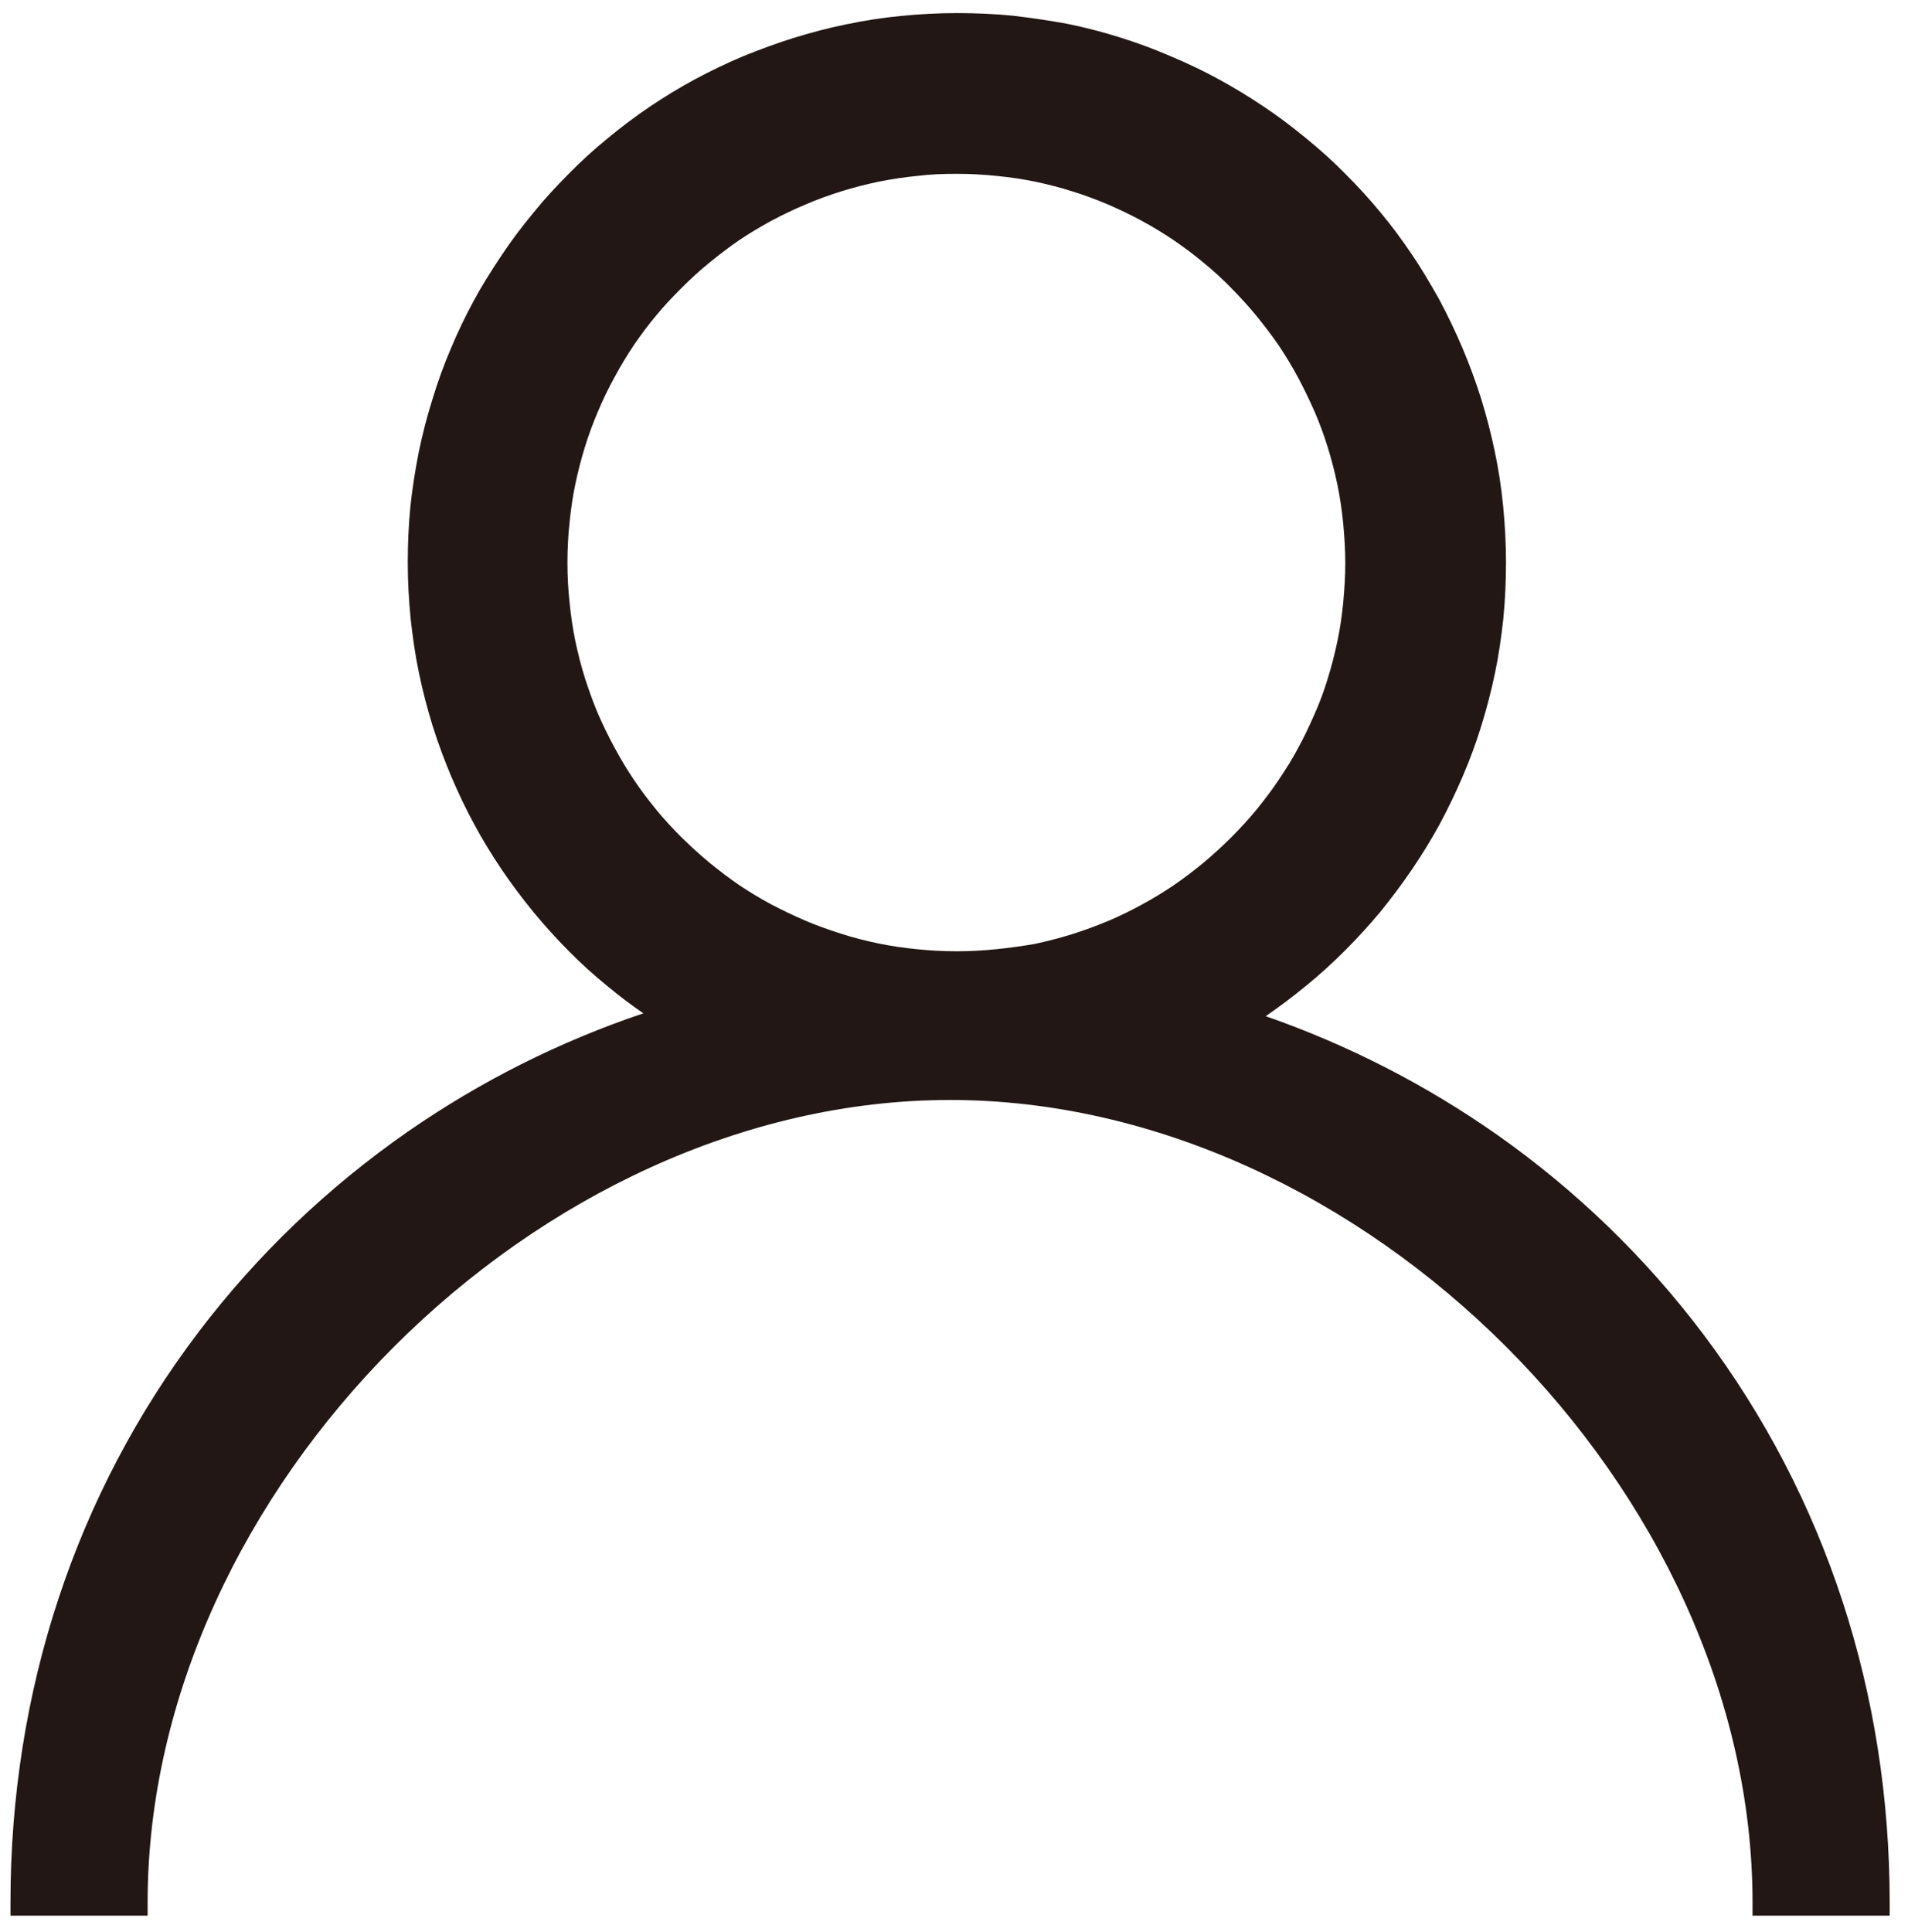 <?xml version="1.0" encoding="utf-8"?>
<!-- Generator: Adobe Illustrator 22.1.0, SVG Export Plug-In . SVG Version: 6.00 Build 0)  -->
<svg version="1.1" id="图层_1" xmlns="http://www.w3.org/2000/svg" xmlns:xlink="http://www.w3.org/1999/xlink" x="0px" y="0px"
	 viewBox="0 0 729 738" style="enable-background:new 0 0 729 738;" xml:space="preserve">
<style type="text/css">
	.st0{fill:#221714;}
</style>
<path class="st0" d="M651.1,510.1c-22.1-29.4-48.6-55.1-78.8-76.4c-27.3-19.2-57.1-34.5-88.7-45.5c5.2-3.6,10.4-7.5,15.4-11.6
	c5.3-4.3,10.3-8.9,14.9-13.5c4.6-4.6,9.2-9.6,13.6-14.9c4-4.9,8.1-10.4,12-16.1c3.6-5.3,7.2-11.1,10.6-17.3c3.1-5.8,6.1-12,8.8-18.3
	c2.7-6.3,5.1-12.8,7.1-19.3c2-6.5,3.8-13.3,5.2-20.1c1.4-6.6,2.4-13.6,3.2-20.9c0.7-7.3,1-14.4,1-21.5c0-7.2-0.4-14.4-1.1-21.5
	c-0.7-7.2-1.8-14.2-3.2-20.8c-1.4-6.8-3.2-13.6-5.2-20.1c-2.1-6.7-4.5-13.1-7.1-19.3c-2.7-6.3-5.6-12.4-8.8-18.4
	c-3.8-6.8-7.1-12.3-10.5-17.3c-3.9-5.8-7.9-11.2-12-16.1c-4.2-5.1-8.7-10-13.6-14.9c-4.4-4.5-9.4-9-14.9-13.5
	c-5.5-4.5-10.9-8.6-16.2-12.1c-6.1-4.1-11.8-7.5-17.3-10.5c-5.5-3-11.5-5.9-18.4-8.8c-6.5-2.8-12.8-5.1-19.2-7.1
	c-6.6-2.1-13.3-3.8-20.1-5.2C400.7,7.8,393.7,6.8,387,6c-7.2-0.7-14.4-1-21.4-1c-7.2,0-14.4,0.4-21.4,1.1
	c-6.6,0.6-13.6,1.7-20.9,3.2c-6.9,1.4-13.6,3.2-20.1,5.2c-6.4,2-12.9,4.4-19.3,7c-6.2,2.6-12.2,5.5-18.4,8.8
	c-5.9,3.2-11.5,6.6-17.3,10.5c-5.5,3.7-10.9,7.8-16.1,12.1c-5.4,4.4-10.4,9-14.9,13.6c-4.7,4.7-9.3,9.7-13.5,14.9
	c-4.3,5.2-8.4,10.6-12.1,16.2c-4.2,6.3-7.7,11.9-10.6,17.3c-3.1,5.7-6,11.7-8.8,18.4c-2.6,6.1-4.9,12.4-7,19.3
	c-2.1,6.7-3.8,13.3-5.2,20.1c-1.4,7.1-2.5,14.1-3.2,20.8c-0.7,7.2-1,14.4-1,21.4c0,7.2,0.4,14.4,1.1,21.5c0.8,7.2,1.8,14.2,3.2,20.8
	c1.4,6.8,3.2,13.6,5.2,20.1c2.1,6.7,4.5,13.1,7.1,19.3c2.9,6.8,5.8,12.8,8.8,18.3c3.2,6,6.8,11.8,10.5,17.3
	c3.7,5.5,7.8,10.9,12.1,16.2c4.4,5.3,8.8,10.2,13.5,14.9c4.6,4.7,9.7,9.3,14.9,13.5c4.4,3.7,9,7.1,13.6,10.3
	c-32.1,10.8-62.3,26-90,45.2c-30.6,21.3-57.5,47-79.9,76.5C28.9,570.7,4,646.1,4,726.8v5h52.4v-5c0-157.6,149-306.6,306.6-306.6
	c157.6,0,306.6,149,306.6,306.6v5H722v-5C722,646.8,697.5,571.9,651.1,510.1z M380.7,362.6c-4.9,0.5-9.8,0.8-15.2,0.8
	c-5.3,0-10.4-0.3-15.2-0.8c-5-0.5-9.9-1.2-14.7-2.2c-4.8-1-9.6-2.2-14.2-3.7c-5-1.6-9.5-3.2-13.7-5c-4.4-1.9-8.8-4-13-6.2
	c-4.3-2.3-8.4-4.8-12.3-7.4c-3.5-2.4-7.1-5.1-11.4-8.6c-3.5-2.9-7.1-6.2-10.6-9.6c-3.4-3.4-6.7-7-9.6-10.5c-3.1-3.8-6-7.6-8.6-11.5
	c-2.6-3.9-5.1-8-7.4-12.3c-2.5-4.6-4.5-8.8-6.3-12.9c-1.7-4-3.3-8.4-5-13.6c-1.5-4.8-2.7-9.6-3.7-14.3c-1-4.9-1.7-9.7-2.2-14.8
	c-0.5-4.7-0.8-9.8-0.8-15.1c0-5.3,0.3-10.4,0.8-15.2c0.5-5,1.2-9.9,2.2-14.7c1-4.7,2.2-9.5,3.7-14.3c1.4-4.6,3.1-9.1,5-13.6
	c1.9-4.5,4-8.9,6.3-13c2.3-4.3,4.8-8.4,7.4-12.3c2.6-3.8,5.5-7.7,8.6-11.4c2.8-3.4,6-6.8,9.7-10.5c3.5-3.5,7-6.7,10.6-9.6
	c3.8-3.1,7.6-6,11.4-8.6c3.9-2.6,8-5.1,12.3-7.4c4.1-2.2,8.5-4.3,13-6.2c4.4-1.9,8.9-3.5,13.6-5c4.8-1.5,9.6-2.7,14.3-3.7
	c5-1,9.8-1.7,14.7-2.2l0.1,0c4.7-0.6,9.6-0.8,15.1-0.8c5.3,0,10.3,0.3,15.2,0.8c5,0.5,9.9,1.2,14.7,2.2c4.7,1,9.5,2.2,14.2,3.7
	c4.5,1.4,9.1,3.1,13.6,5c4.6,2,9,4.1,13,6.3c4.1,2.2,8.2,4.7,12.2,7.4c3.8,2.6,7.7,5.5,11.4,8.6c3.8,3.1,7.4,6.4,10.5,9.6
	c3.8,3.9,6.9,7.3,9.6,10.6c3.1,3.8,6,7.6,8.6,11.4c2.6,3.9,5.1,8,7.4,12.3c2.2,4.1,4.3,8.5,6.3,13c1.8,4.2,3.5,8.7,5,13.6
	c1.5,4.8,2.7,9.6,3.7,14.3c1,4.9,1.7,9.7,2.2,14.7c0.5,5.4,0.8,10.4,0.8,15.2c0,4.9-0.3,9.8-0.8,15.2c-0.5,5-1.2,9.9-2.2,14.6
	c-1.1,5.2-2.3,9.8-3.7,14.3c-1.4,4.7-3.1,9.2-5,13.5c-2.3,5.2-4.3,9.4-6.3,13c-2.1,4-4.6,8-7.5,12.3c-2.4,3.6-5.2,7.3-8.5,11.4
	c-3,3.6-6.2,7.1-9.7,10.6c-3.2,3.2-6.7,6.4-10.5,9.6c-3.8,3.1-7.6,6-11.4,8.6l0,0c-4,2.7-8.1,5.2-12.2,7.4c-4.4,2.4-8.7,4.5-13,6.3
	c-4.6,1.9-9.2,3.6-13.7,5c-4.8,1.5-9.6,2.7-14.2,3.7C390.6,361.4,385.7,362.1,380.7,362.6z"/>
</svg>
